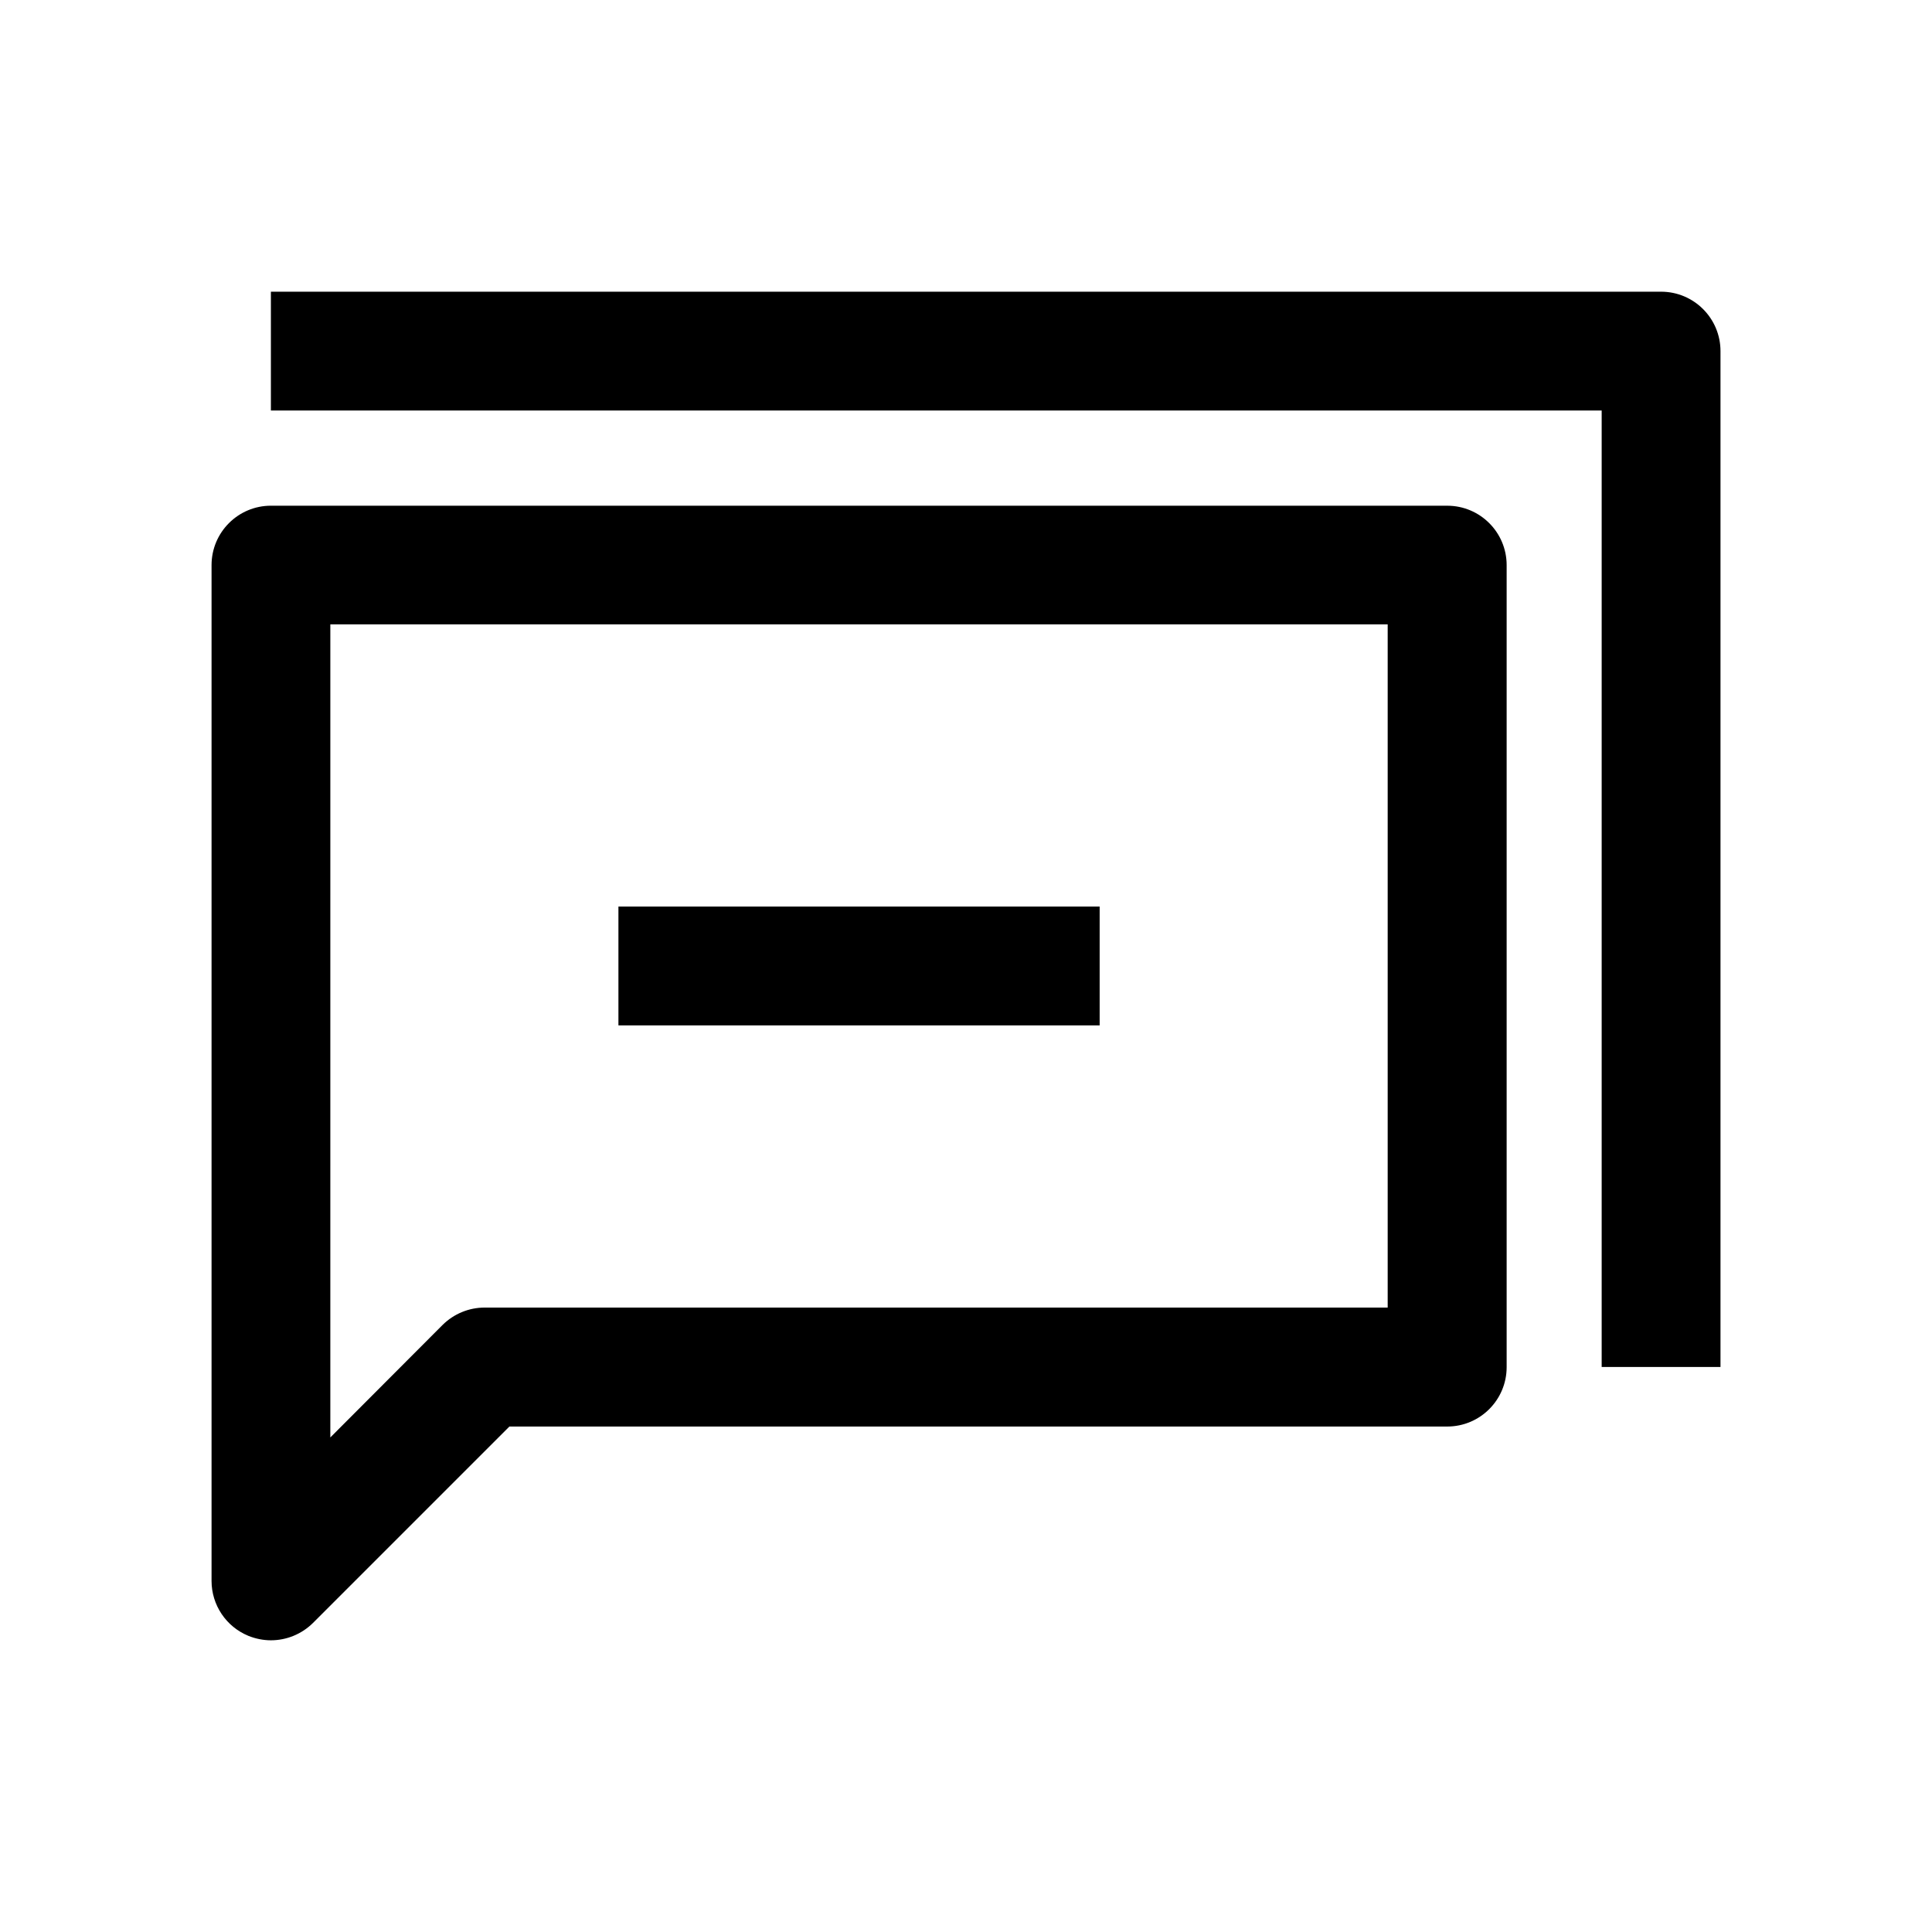 <?xml version="1.0" encoding="UTF-8"?>
<!-- Uploaded to: ICON Repo, www.iconrepo.com, Generator: ICON Repo Mixer Tools -->
<svg fill="#000000" width="800px" height="800px" version="1.1" viewBox="144 144 512 512" xmlns="http://www.w3.org/2000/svg">
 <g>
  <path d="m584.2 221.3h-368.41v31.488h352.67v253.48h31.488v-269.22c0-8.695-7.055-15.746-15.746-15.746z"/>
  <path d="m209.78 577.5c1.953 0.789 4 1.195 6.016 1.195 4.094 0 8.125-1.605 11.148-4.598l52.051-52.051h248.54c8.691 0 15.742-7.055 15.742-15.742v-212.54c0-8.691-7.055-15.742-15.742-15.742l-311.73-0.004c-8.691 0-15.742 7.055-15.742 15.742v269.22c0 6.332 3.84 12.098 9.727 14.52zm21.762-268.03h280.21v181.05h-239.31c-4.188 0-8.188 1.668-11.148 4.598l-29.754 29.82z"/>
  <path d="m307.89 384.25h127.53v31.488h-127.53z"/>
 </g>
</svg>